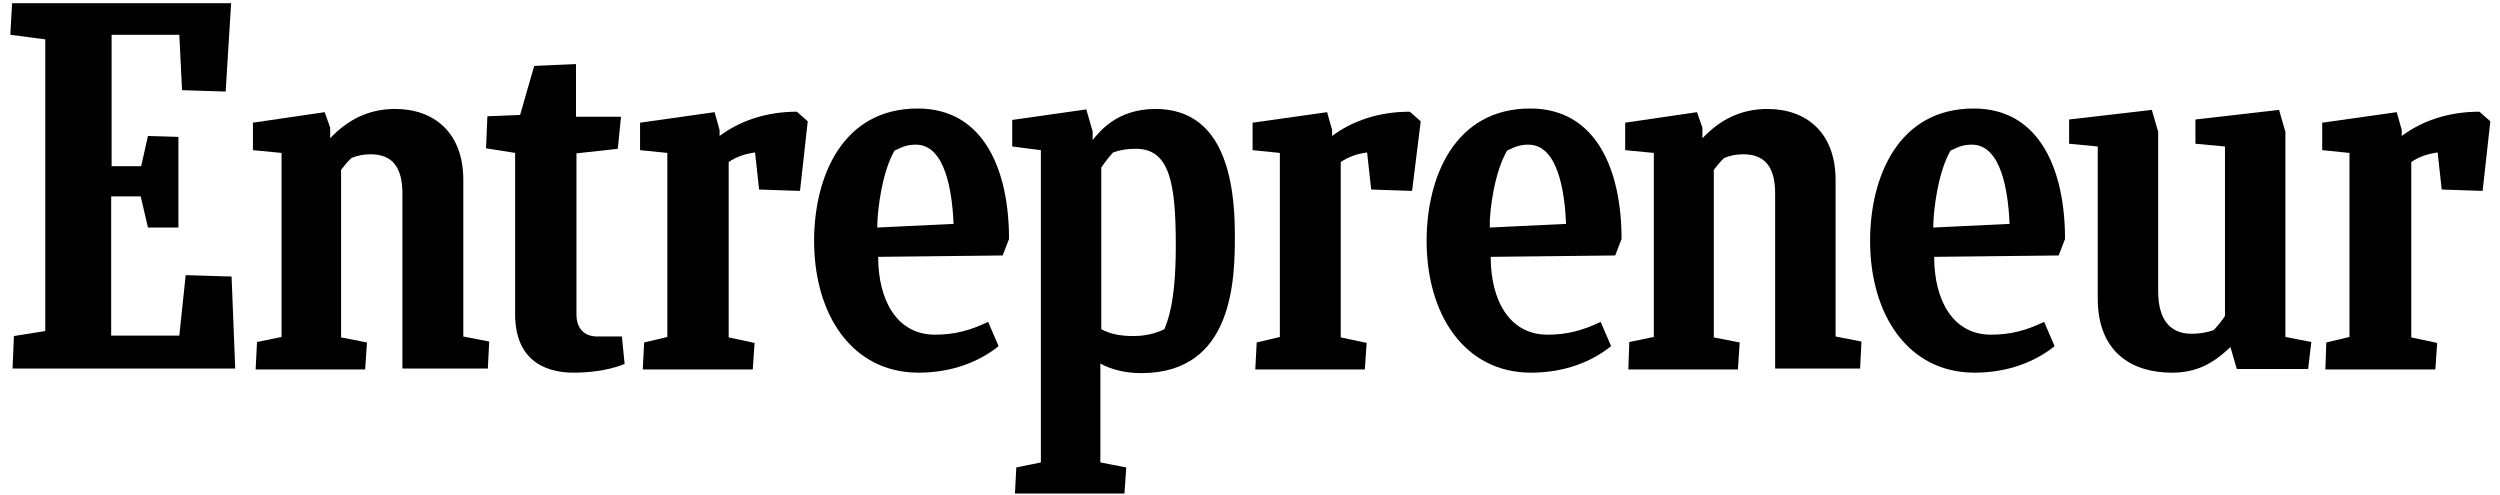 <svg width="187" height="37" viewBox="0 0 187 37" fill="none" xmlns="http://www.w3.org/2000/svg">
<g clip-path="url(#clip0_1461_2953)">
<path d="M1.041 25.136L3.387 24.759V2.944L0.77 2.602L0.905 0.239H17.288L16.88 6.848L13.617 6.746L13.413 2.602H8.349V12.431H10.558L11.068 10.17L13.345 10.239V17.02H11.068L10.524 14.691H8.315V25.102H13.413L13.889 20.581L17.322 20.684L17.594 27.568H0.939L1.041 25.136Z" fill="black"/>
<path d="M19.123 27.602L19.225 25.582L21.06 25.205V11.438L18.919 11.232V9.177L24.289 8.39L24.697 9.554V10.342C25.988 8.972 27.552 8.15 29.557 8.15C32.48 8.15 34.656 9.931 34.656 13.458V25.171L36.593 25.547L36.491 27.568H30.101V14.486C30.101 12.602 29.421 11.54 27.722 11.54C27.144 11.54 26.736 11.643 26.294 11.814C26.023 12.054 25.751 12.396 25.513 12.705V25.239L27.45 25.616L27.314 27.636H19.123V27.602Z" fill="black"/>
<path d="M121.802 27.602L121.87 25.582L123.706 25.205V11.438L121.564 11.232V9.177L126.935 8.39L127.342 9.554V10.342C128.634 8.972 130.197 8.15 132.203 8.15C135.126 8.15 137.301 9.931 137.301 13.458V25.171L139.238 25.547L139.136 27.568H132.781V14.486C132.781 12.602 132.101 11.54 130.401 11.54C129.824 11.54 129.416 11.643 128.974 11.814C128.702 12.054 128.43 12.396 128.192 12.705V25.239L130.13 25.616L129.994 27.636H121.802V27.602Z" fill="black"/>
<path d="M46.722 27.225C45.974 27.533 44.649 27.876 42.915 27.876C40.638 27.876 38.531 26.849 38.531 23.492V11.437L36.355 11.095L36.457 8.698L38.905 8.595L39.958 4.93L43.085 4.793V8.732H46.45L46.212 11.129L43.119 11.472V23.526C43.119 24.52 43.663 25.17 44.683 25.17H46.518L46.722 27.225Z" fill="black"/>
<path d="M173.94 27.602L174.008 25.616L175.741 25.205V11.438L173.702 11.232V9.177L179.276 8.39L179.65 9.725V10.171C181.111 9.075 183.082 8.355 185.462 8.355L186.277 9.075L185.7 14.28L182.641 14.177L182.335 11.403C181.621 11.506 180.941 11.712 180.363 12.123V25.239L182.301 25.65L182.165 27.637H173.94V27.602Z" fill="black"/>
<path d="M93.898 27.602L94 25.616L95.733 25.205V11.438L93.694 11.232V9.177L99.268 8.39L99.642 9.725V10.171C101.103 9.075 103.075 8.355 105.454 8.355L106.27 9.075L105.624 14.28L102.565 14.177L102.259 11.403C101.545 11.506 100.865 11.712 100.288 12.123V25.239L102.225 25.65L102.089 27.637H93.898V27.602Z" fill="black"/>
<path d="M48.081 27.602L48.183 25.616L49.917 25.205V11.438L47.877 11.232V9.177L53.452 8.39L53.825 9.725V10.171C55.287 9.075 57.258 8.355 59.603 8.355L60.419 9.075L59.841 14.28L56.782 14.177L56.477 11.403C55.763 11.506 55.083 11.712 54.505 12.123V25.239L56.443 25.65L56.306 27.637H48.081V27.602Z" fill="black"/>
<path d="M65.687 19.212C65.687 22.499 67.114 25.034 69.935 25.034C71.397 25.034 72.552 24.726 73.912 24.075L74.694 25.89C73.3 27.02 71.261 27.876 68.712 27.876C63.749 27.876 60.895 23.561 60.895 18.013C60.895 13.287 62.968 8.116 68.644 8.116C73.606 8.116 75.475 12.739 75.475 17.876L75 19.109L65.687 19.212ZM65.619 17.02L71.329 16.746C71.227 14.451 70.751 10.821 68.508 10.821C67.964 10.821 67.59 10.924 66.91 11.266C65.993 12.842 65.619 15.684 65.619 17.02Z" fill="black"/>
<path d="M144.676 19.212C144.676 22.499 146.103 25.034 148.924 25.034C150.386 25.034 151.541 24.726 152.901 24.075L153.683 25.89C152.289 27.02 150.25 27.876 147.701 27.876C142.738 27.876 139.883 23.561 139.883 18.013C139.883 13.287 141.957 8.116 147.633 8.116C152.595 8.116 154.464 12.739 154.464 17.876L153.988 19.109L144.676 19.212ZM144.608 17.02L150.318 16.746C150.216 14.451 149.74 10.821 147.497 10.821C146.953 10.821 146.579 10.924 145.899 11.266C144.982 12.842 144.608 15.684 144.608 17.02Z" fill="black"/>
<path d="M111.503 19.212C111.503 22.499 112.931 25.034 115.752 25.034C117.213 25.034 118.369 24.726 119.728 24.075L120.51 25.89C119.117 27.02 117.077 27.876 114.528 27.876C109.566 27.876 106.711 23.561 106.711 18.013C106.711 13.287 108.784 8.116 114.46 8.116C119.423 8.116 121.292 12.739 121.292 17.876L120.816 19.109L111.503 19.212ZM111.435 17.02L117.145 16.746C117.043 14.451 116.568 10.821 114.324 10.821C113.781 10.821 113.407 10.924 112.727 11.266C111.809 12.842 111.401 15.684 111.435 17.02Z" fill="black"/>
<path d="M167.312 27.602L166.836 25.958C165.578 27.157 164.355 27.876 162.451 27.876C159.528 27.876 156.911 26.403 156.911 22.328V10.958L154.77 10.752V8.937L160.956 8.218L161.432 9.862V21.78C161.432 23.869 162.281 24.965 163.947 24.965C164.423 24.965 165.034 24.896 165.578 24.691C165.884 24.383 166.19 24.006 166.428 23.629V10.958L164.219 10.752V8.937L170.473 8.218L170.948 9.862V25.205L172.886 25.581L172.648 27.602H167.312Z" fill="black"/>
<path d="M84.755 25.136C83.77 25.136 82.988 24.965 82.376 24.623V12.534C82.648 12.123 82.954 11.746 83.26 11.403C83.838 11.198 84.347 11.129 84.959 11.129C87.508 11.129 87.95 13.732 87.95 18.39C87.95 22.876 87.27 24.109 87.1 24.623C86.387 24.965 85.639 25.136 84.755 25.136ZM92.369 17.568C92.369 11.78 90.669 8.15 86.421 8.15C83.6 8.15 82.274 9.794 81.73 10.479V9.828L81.254 8.184L75.714 8.972V10.958L77.856 11.232V34.589L76.02 34.965L75.918 36.917H84.109L84.245 34.965L82.308 34.589V27.191C83.09 27.636 84.177 27.91 85.367 27.91C92.301 27.91 92.369 20.821 92.369 17.568Z" fill="black"/>
</g>
<defs>
<clipPath id="clip0_1461_2953">
<rect width="185.508" height="36.678" fill="white" transform="translate(0.771 0.238)"/>
</clipPath>
</defs>
</svg>
